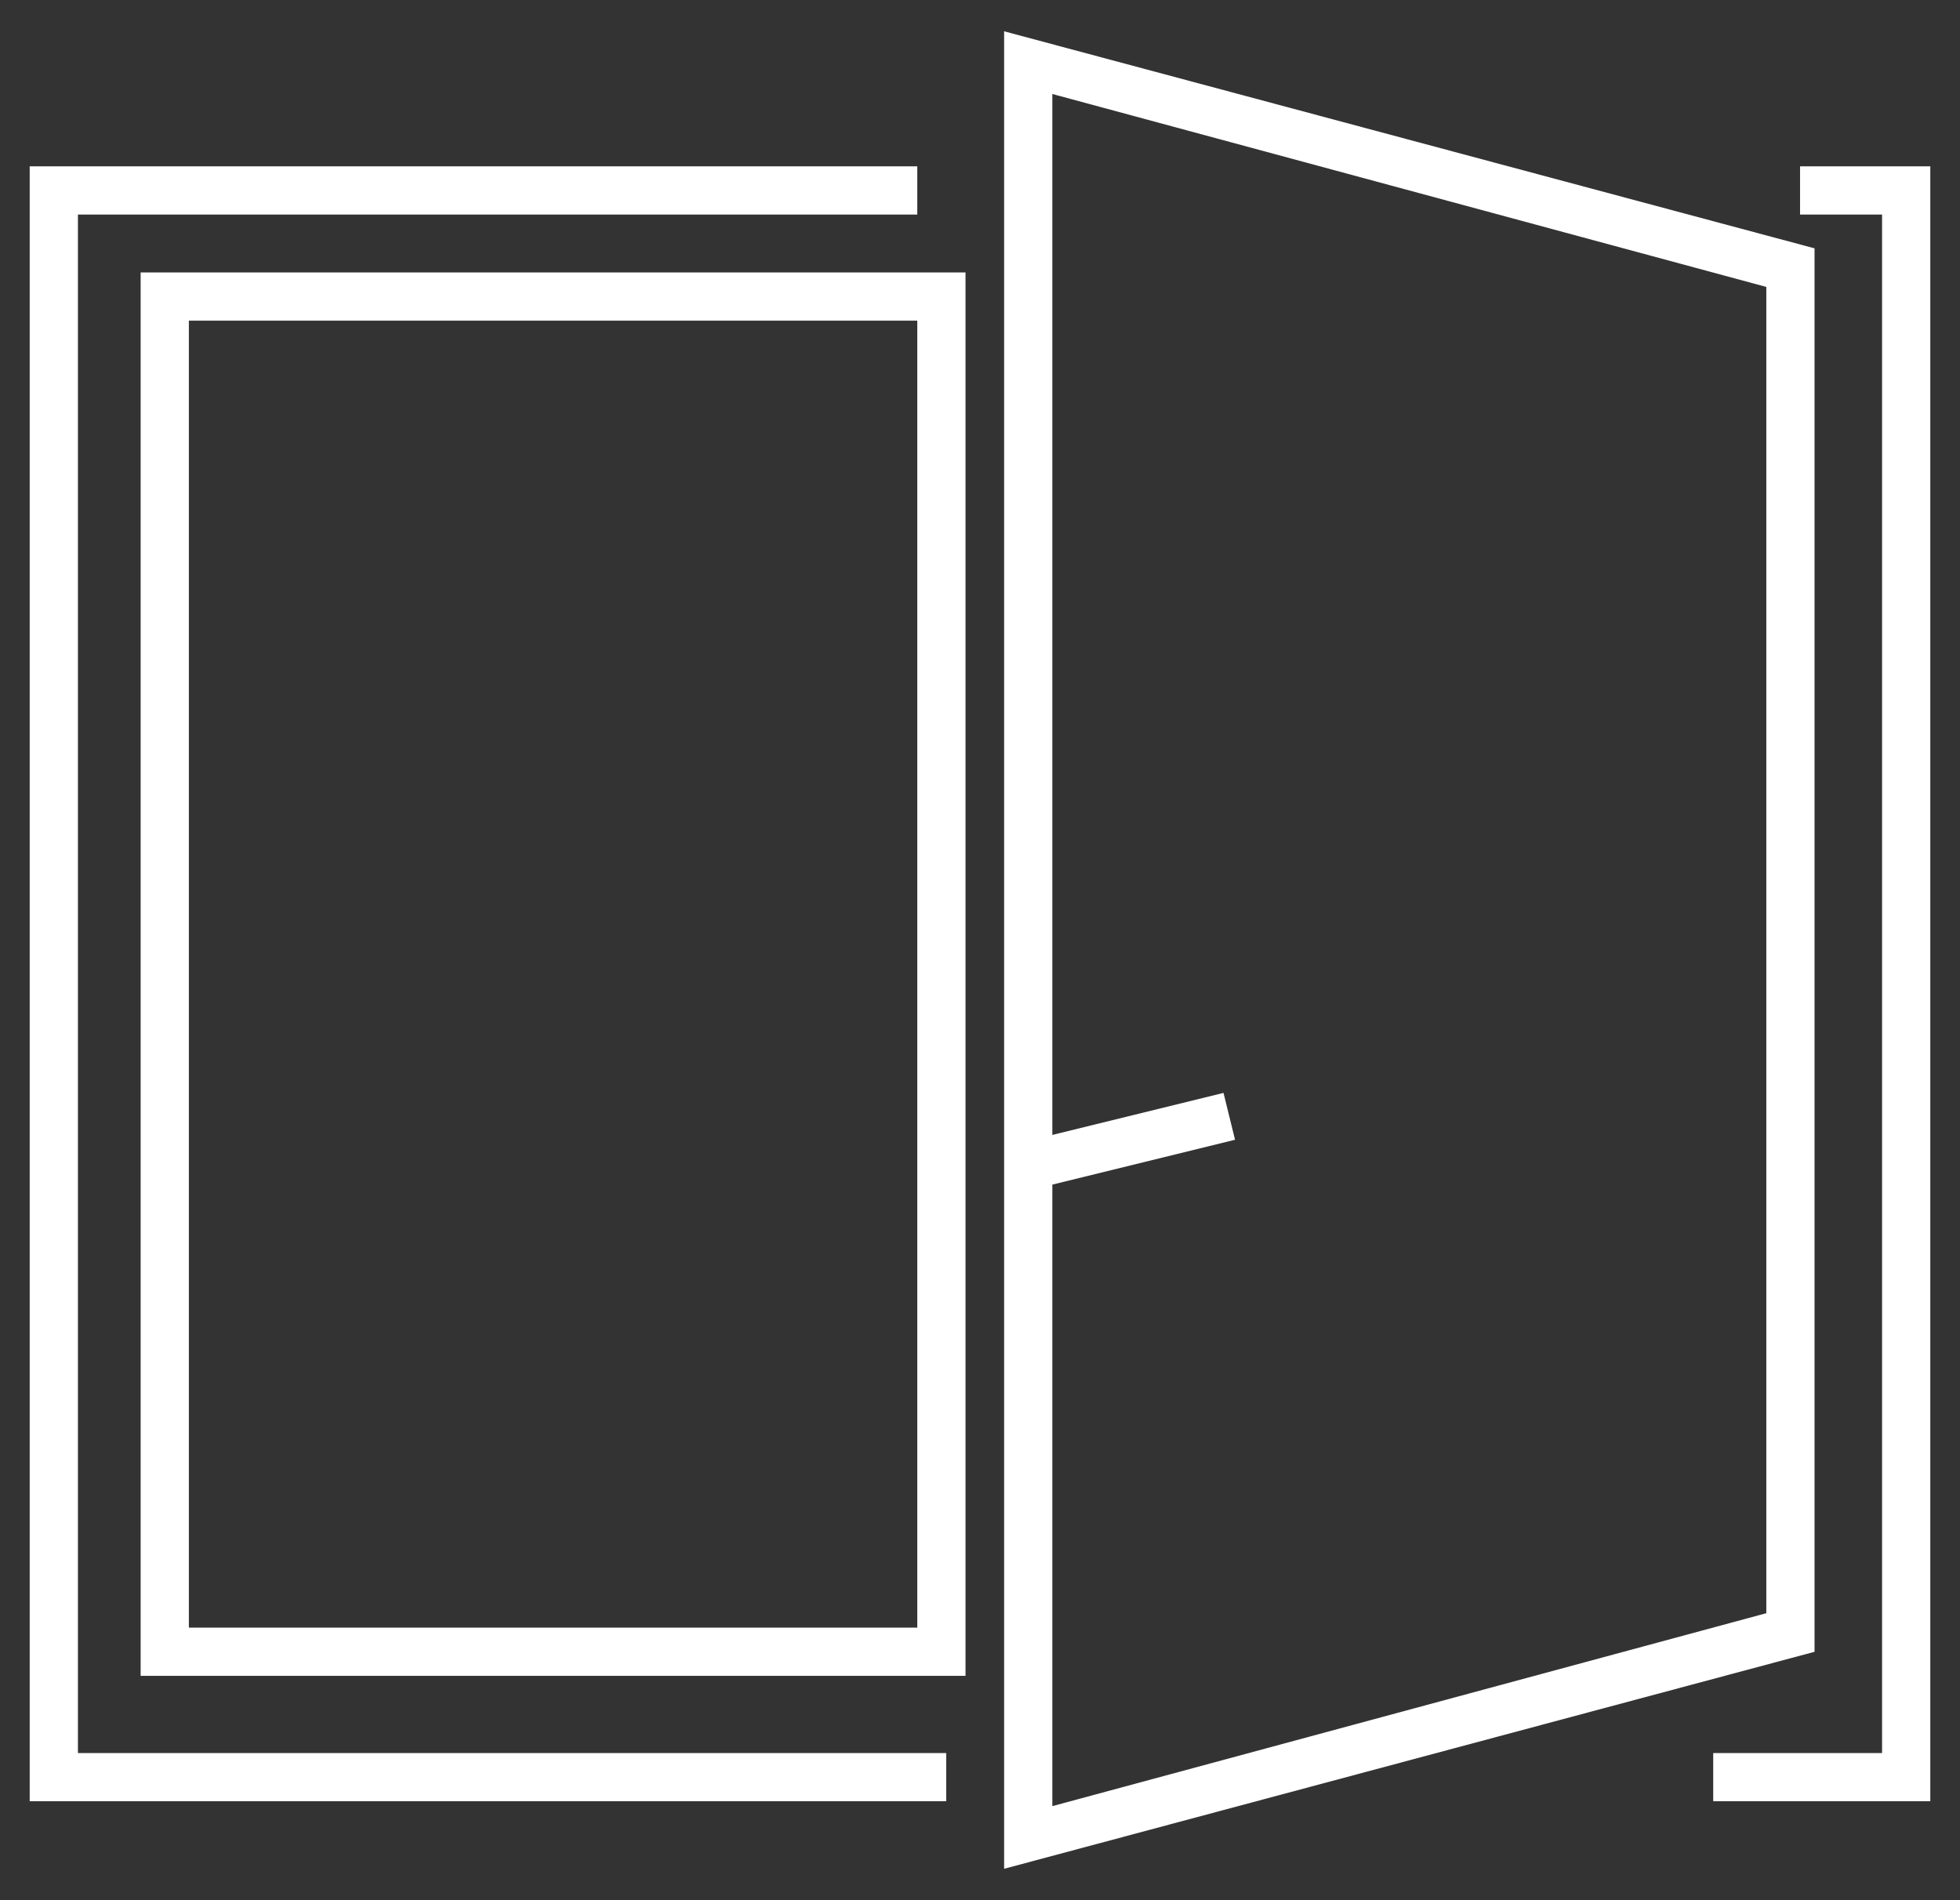 <svg width="33" height="32" viewBox="0 0 33 32" fill="none" xmlns="http://www.w3.org/2000/svg">
<rect x="0" y="0" width="33" height="32" fill="#333333" stroke="none"/>
<g clip-path="url(#clip0_2416_5228)">
<g clip-path="url(#clip1_2416_5228)">
<path d="M16.256 28.222H2.368V4.588H16.256V28.141V28.222ZM3.18 27.41H15.444V5.4H3.18V27.329V27.41Z" fill="white"/>
<path d="M16.906 31.471V0.527L30.551 4.182V27.817L16.906 31.471ZM17.718 1.583V30.416L29.739 27.167V4.832L17.718 1.583Z" fill="white"/>
<path d="M20.6 18.405L17.366 19.199L17.56 19.988L20.794 19.194L20.6 18.405Z" fill="white"/>
<path d="M15.931 30.334H0.5V2.801H15.444V3.613H1.312V29.522H15.931V30.334Z" fill="white"/>
<path d="M32.5 30.334H28.845V29.522H31.688V3.613H30.307V2.801H32.5V30.334Z" fill="white"/>
</g>
</g>
<defs>
<clipPath id="clip0_2416_5228">
<rect width="32" height="32" fill="white" transform="translate(0.5)"/>
</clipPath>
<clipPath id="clip1_2416_5228">
<rect width="32" height="30.944" fill="white" transform="translate(0.5 0.527)"/>
</clipPath>
</defs>
</svg>
